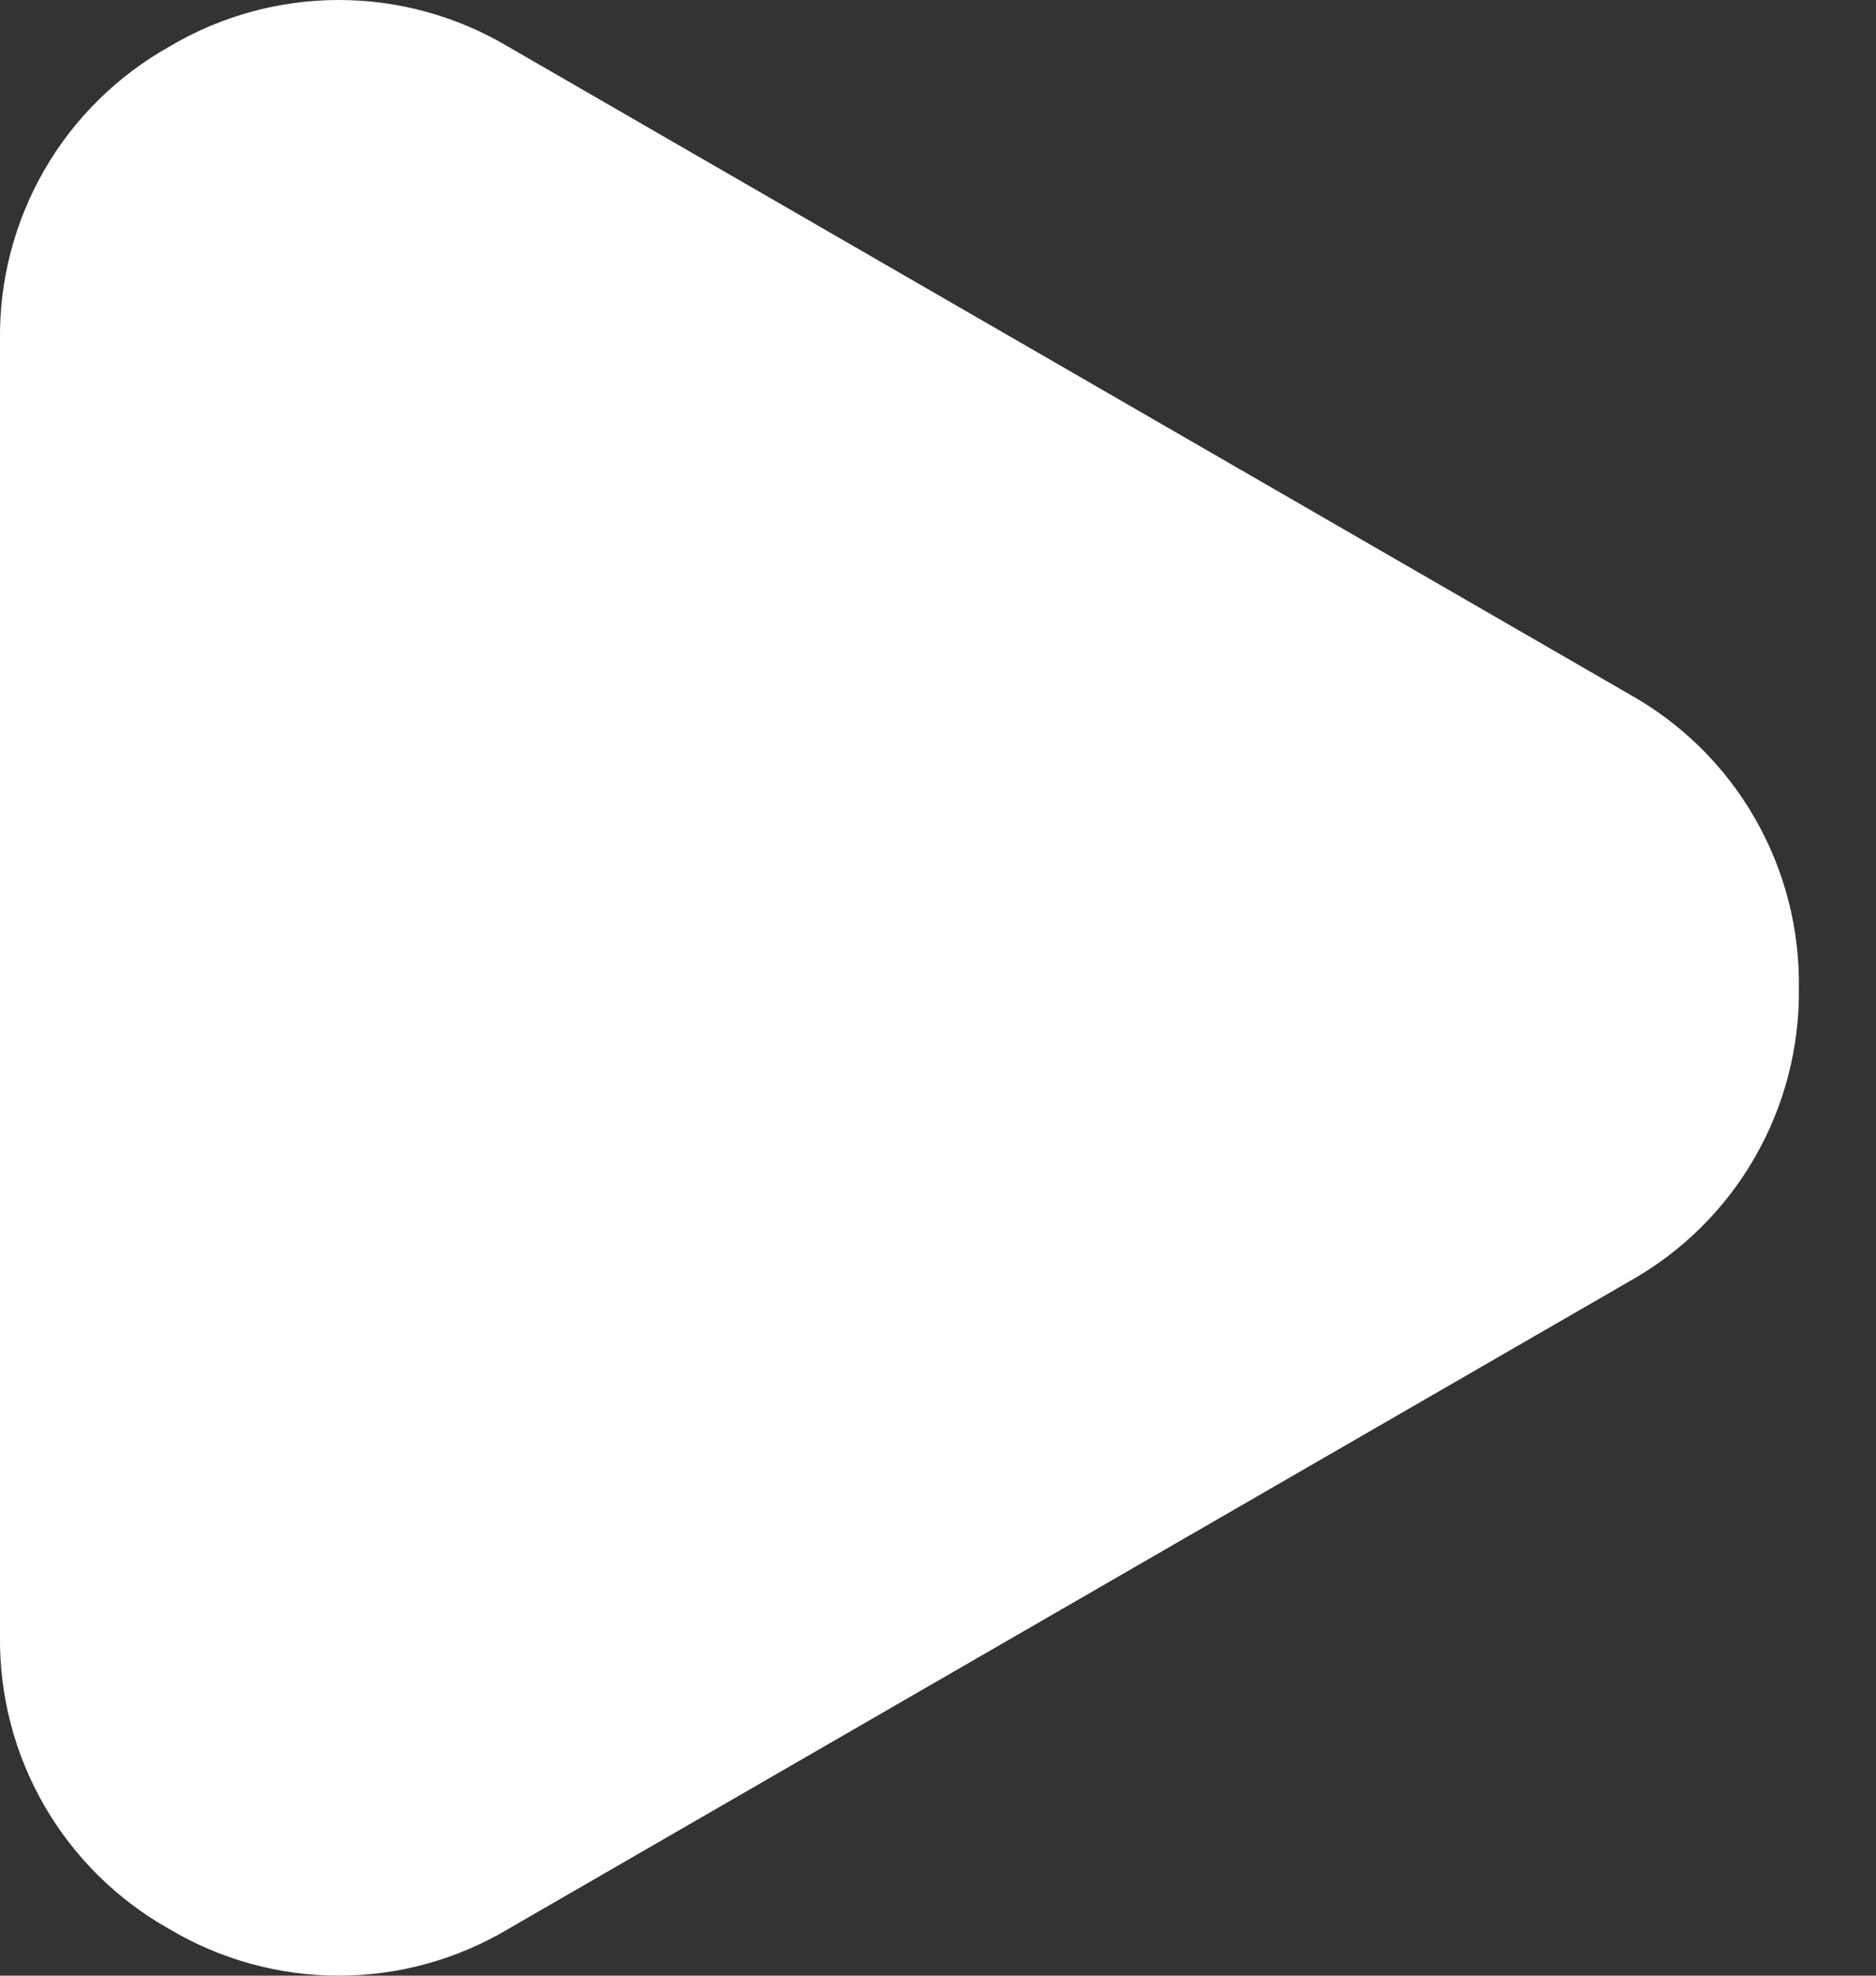 <?xml version="1.0" encoding="utf-8"?>
<svg xmlns="http://www.w3.org/2000/svg" fill="none" height="100%" overflow="visible" preserveAspectRatio="none" style="display: block;" viewBox="0 0 19 20" width="100%">
<rect x="0" y="0" width="19" height="20" fill="#333333" stroke="none"/>
<path d="M18.219 9.999C18.227 10.603 18.072 11.198 17.77 11.721C17.469 12.244 17.031 12.675 16.504 12.97L5.146 19.528C4.627 19.837 4.034 20 3.431 20C2.827 20 2.234 19.837 1.715 19.528C1.189 19.233 0.751 18.802 0.449 18.279C0.147 17.756 -0.008 17.161 0 16.557V3.442C-0.008 2.838 0.148 2.244 0.449 1.721C0.751 1.198 1.189 0.767 1.715 0.472C2.234 0.163 2.827 0 3.431 0C4.034 0 4.627 0.163 5.146 0.472L16.504 7.029C17.031 7.324 17.469 7.755 17.77 8.278C18.072 8.801 18.227 9.396 18.219 9.999Z" fill="white" id="path"/>
</svg>